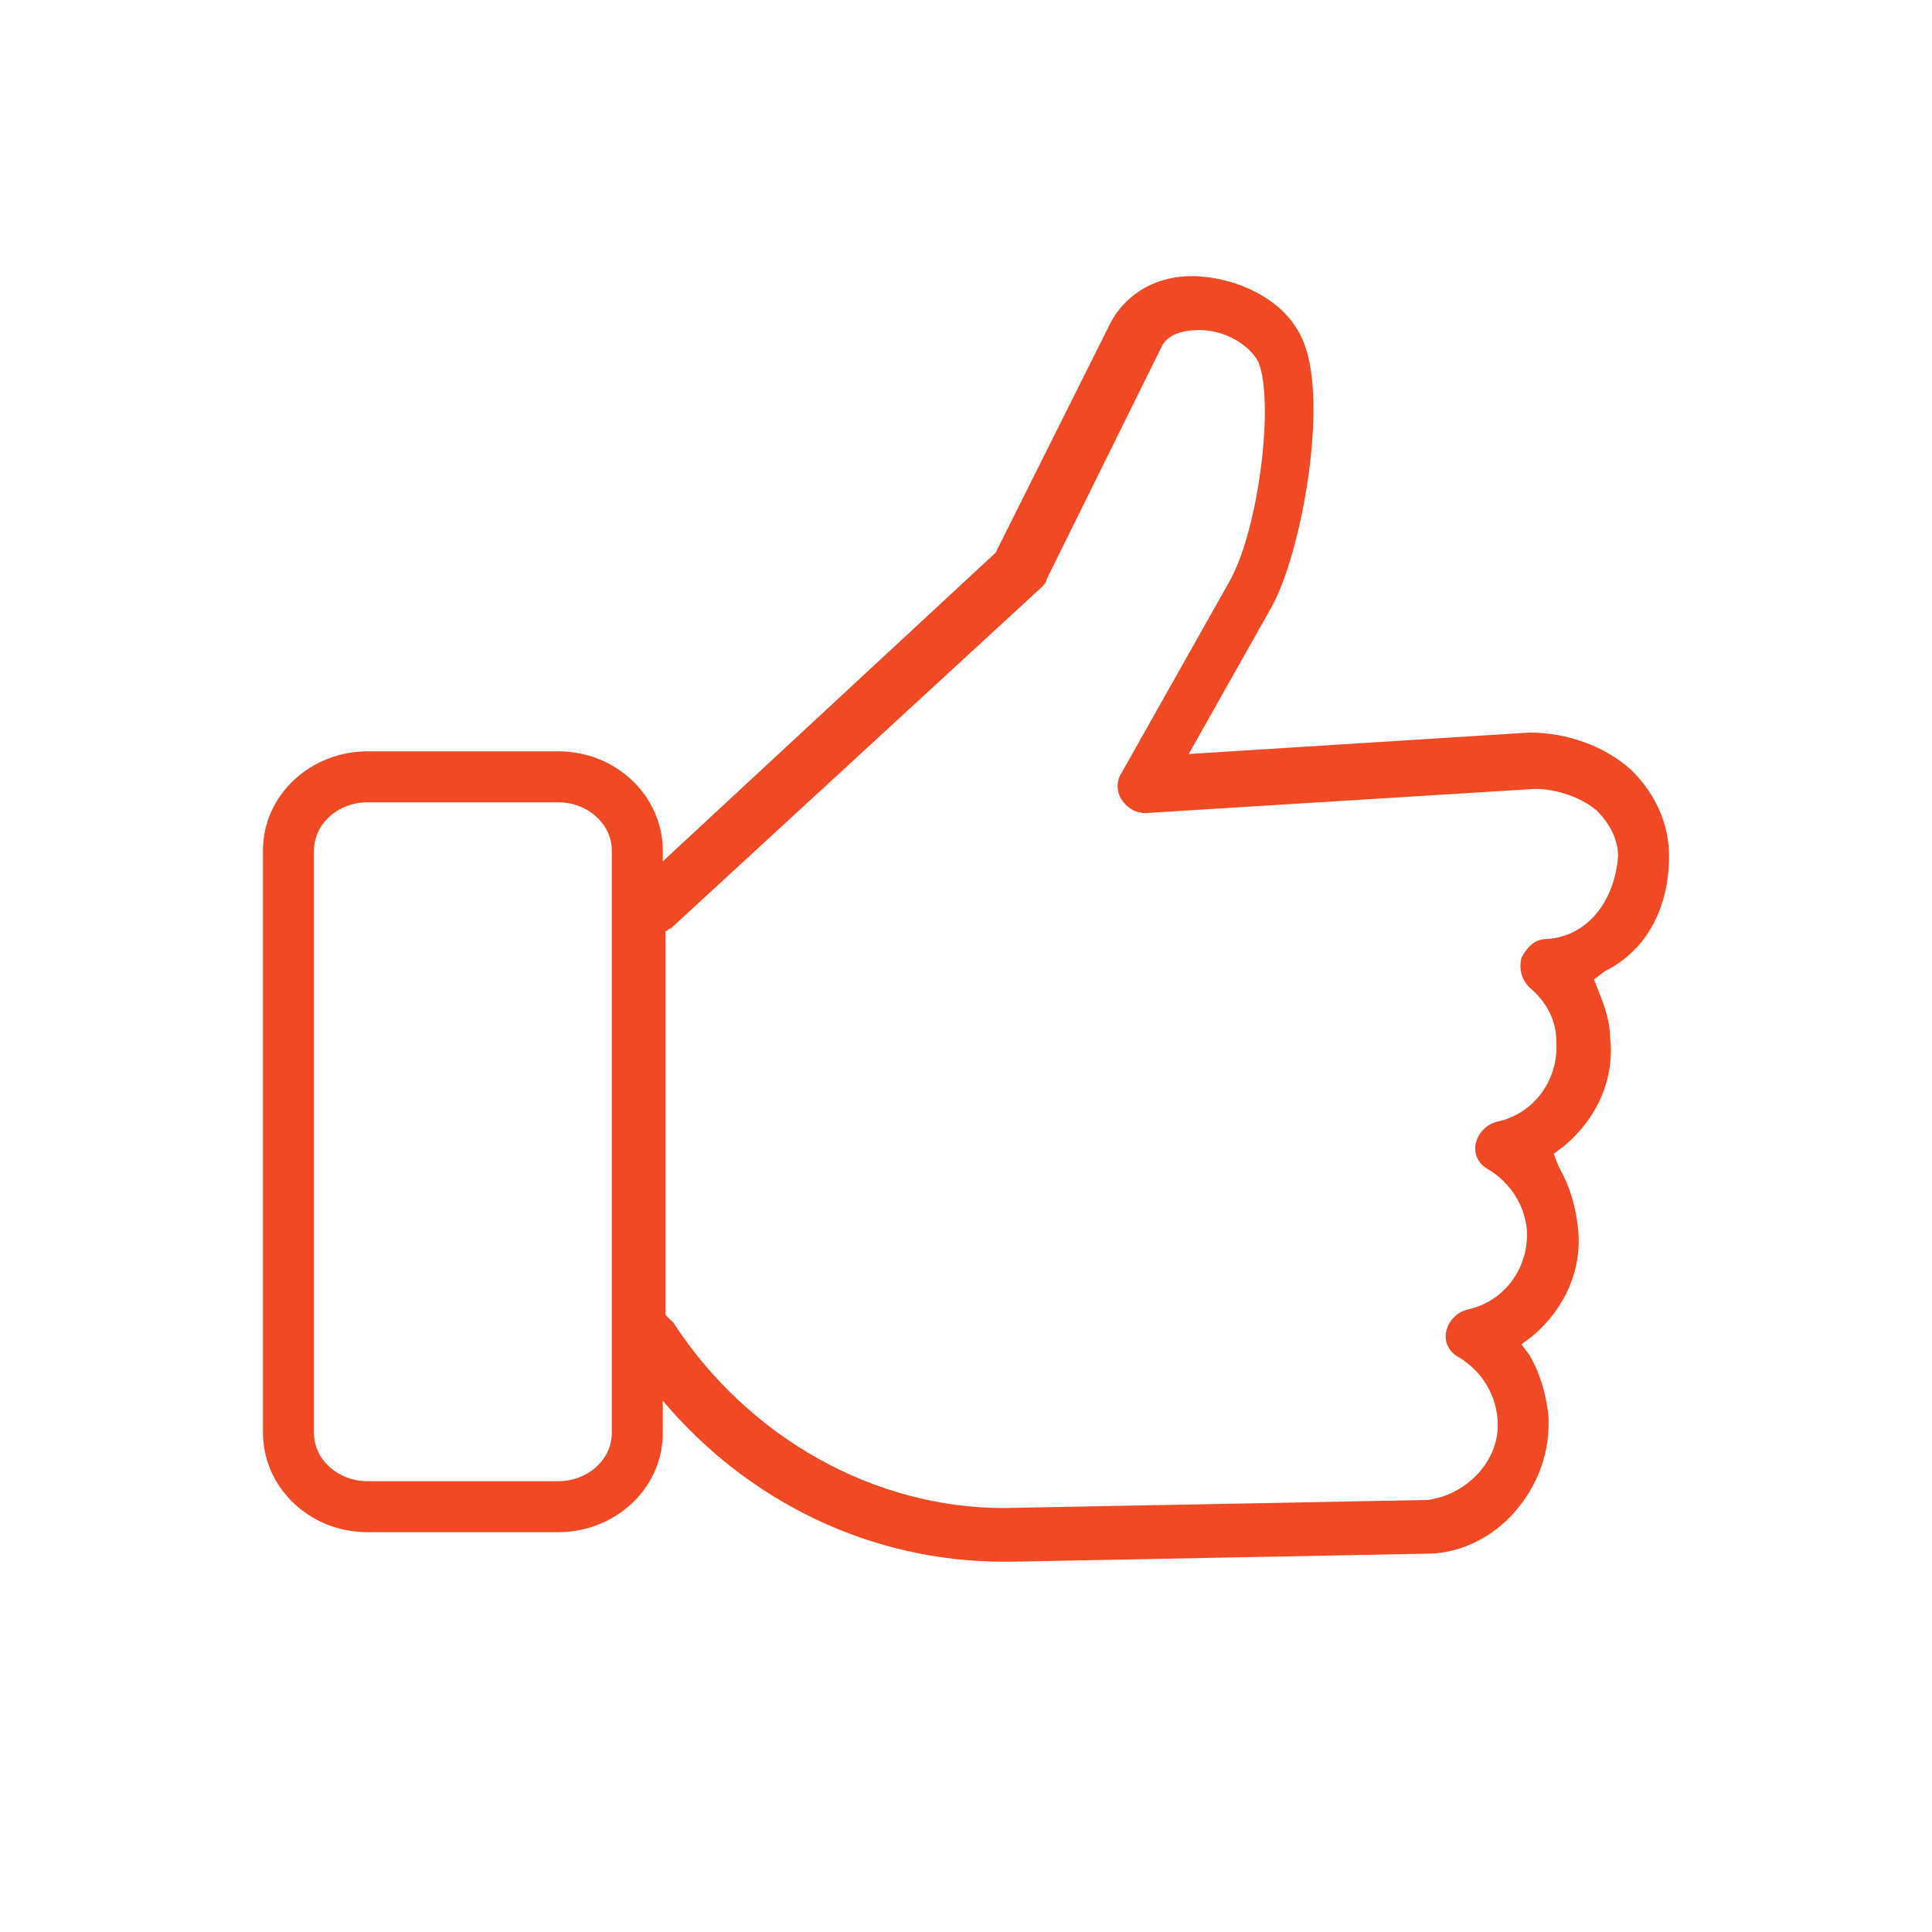 <?xml version="1.0" encoding="utf-8"?>
<!-- Generator: Adobe Illustrator 23.0.6, SVG Export Plug-In . SVG Version: 6.00 Build 0)  -->
<svg version="1.1" id="Layer_1" xmlns="http://www.w3.org/2000/svg" xmlns:xlink="http://www.w3.org/1999/xlink" x="0px" y="0px"
	 viewBox="0 0 72 72" style="enable-background:new 0 0 72 72;" xml:space="preserve">
<style type="text/css">
	.st0{fill:#F04923;}
</style>
<path class="st0" d="M62.2,31.9c0-1.2-0.5-2.3-1.4-3.2c-1-0.9-2.4-1.4-3.8-1.4l-12.7,0.8l3.1-5.5c1.1-2,2.1-7.5,1.2-9.8
	c-0.6-1.6-2.4-2.4-3.9-2.5c-1.5-0.1-2.7,0.6-3.3,1.7l-4.3,8.6L24.7,32.1v-0.4c0-2-1.7-3.7-3.9-3.7h-7.1c-2.1,0-3.9,1.6-3.9,3.7v21.7
	c0,2,1.7,3.7,3.9,3.7h7.1c2.1,0,3.9-1.6,3.9-3.7v-1.2c3.2,3.8,7.8,6,12.7,6c0,0,0,0,0,0l0.3,0l15.5-0.3c1.2,0,2.4-0.6,3.2-1.5
	c0.9-1,1.4-2.3,1.3-3.7c-0.1-0.8-0.3-1.5-0.7-2.2l-0.3-0.4l0.4-0.3c1.2-1,1.9-2.5,1.7-4.1c-0.1-0.8-0.3-1.5-0.7-2.2L57.9,43l0.4-0.3
	c1.2-1,1.9-2.5,1.7-4.1c0-0.5-0.2-1.1-0.4-1.6l-0.2-0.5l0.4-0.3C61.4,35.4,62.2,33.8,62.2,31.9z M22.8,53.4c0,1-0.9,1.8-2,1.8h-7.1
	c-1.1,0-2-0.8-2-1.8V31.7c0-1,0.9-1.8,2-1.8h7.1c1.1,0,2,0.8,2,1.8V53.4z M57.6,35c-0.4,0-0.7,0.3-0.9,0.7c-0.1,0.4,0,0.8,0.3,1.1
	c0.6,0.5,1,1.2,1,2c0.1,1.4-0.8,2.7-2.2,3c-0.4,0.1-0.7,0.4-0.8,0.8c-0.1,0.4,0.1,0.8,0.5,1c0.8,0.5,1.3,1.3,1.4,2.2
	c0.1,1.4-0.8,2.7-2.2,3c-0.4,0.1-0.7,0.4-0.8,0.8c-0.1,0.4,0.1,0.8,0.5,1c0.8,0.5,1.3,1.3,1.4,2.2c0.1,0.8-0.2,1.6-0.8,2.2
	c-0.5,0.5-1.1,0.8-1.8,0.9l-15.8,0.3c-4.8,0-9.5-2.6-12.3-6.9c-0.1-0.1-0.2-0.2-0.3-0.3V34.7c0.1,0,0.1-0.1,0.2-0.1l13.8-12.7
	c0.1-0.1,0.2-0.2,0.2-0.3l4.3-8.7c0.3-0.6,1.2-0.6,1.4-0.6c1,0,1.9,0.6,2.2,1.2c0.6,1.5,0,6.3-1.1,8.2l-4,7.1c-0.2,0.3-0.2,0.7,0,1
	c0.2,0.3,0.5,0.5,0.9,0.5l14.5-0.9c0.8,0,1.7,0.3,2.3,0.8c0.5,0.5,0.8,1.1,0.8,1.7C60.2,33.4,59.3,34.9,57.6,35z"/>
</svg>
